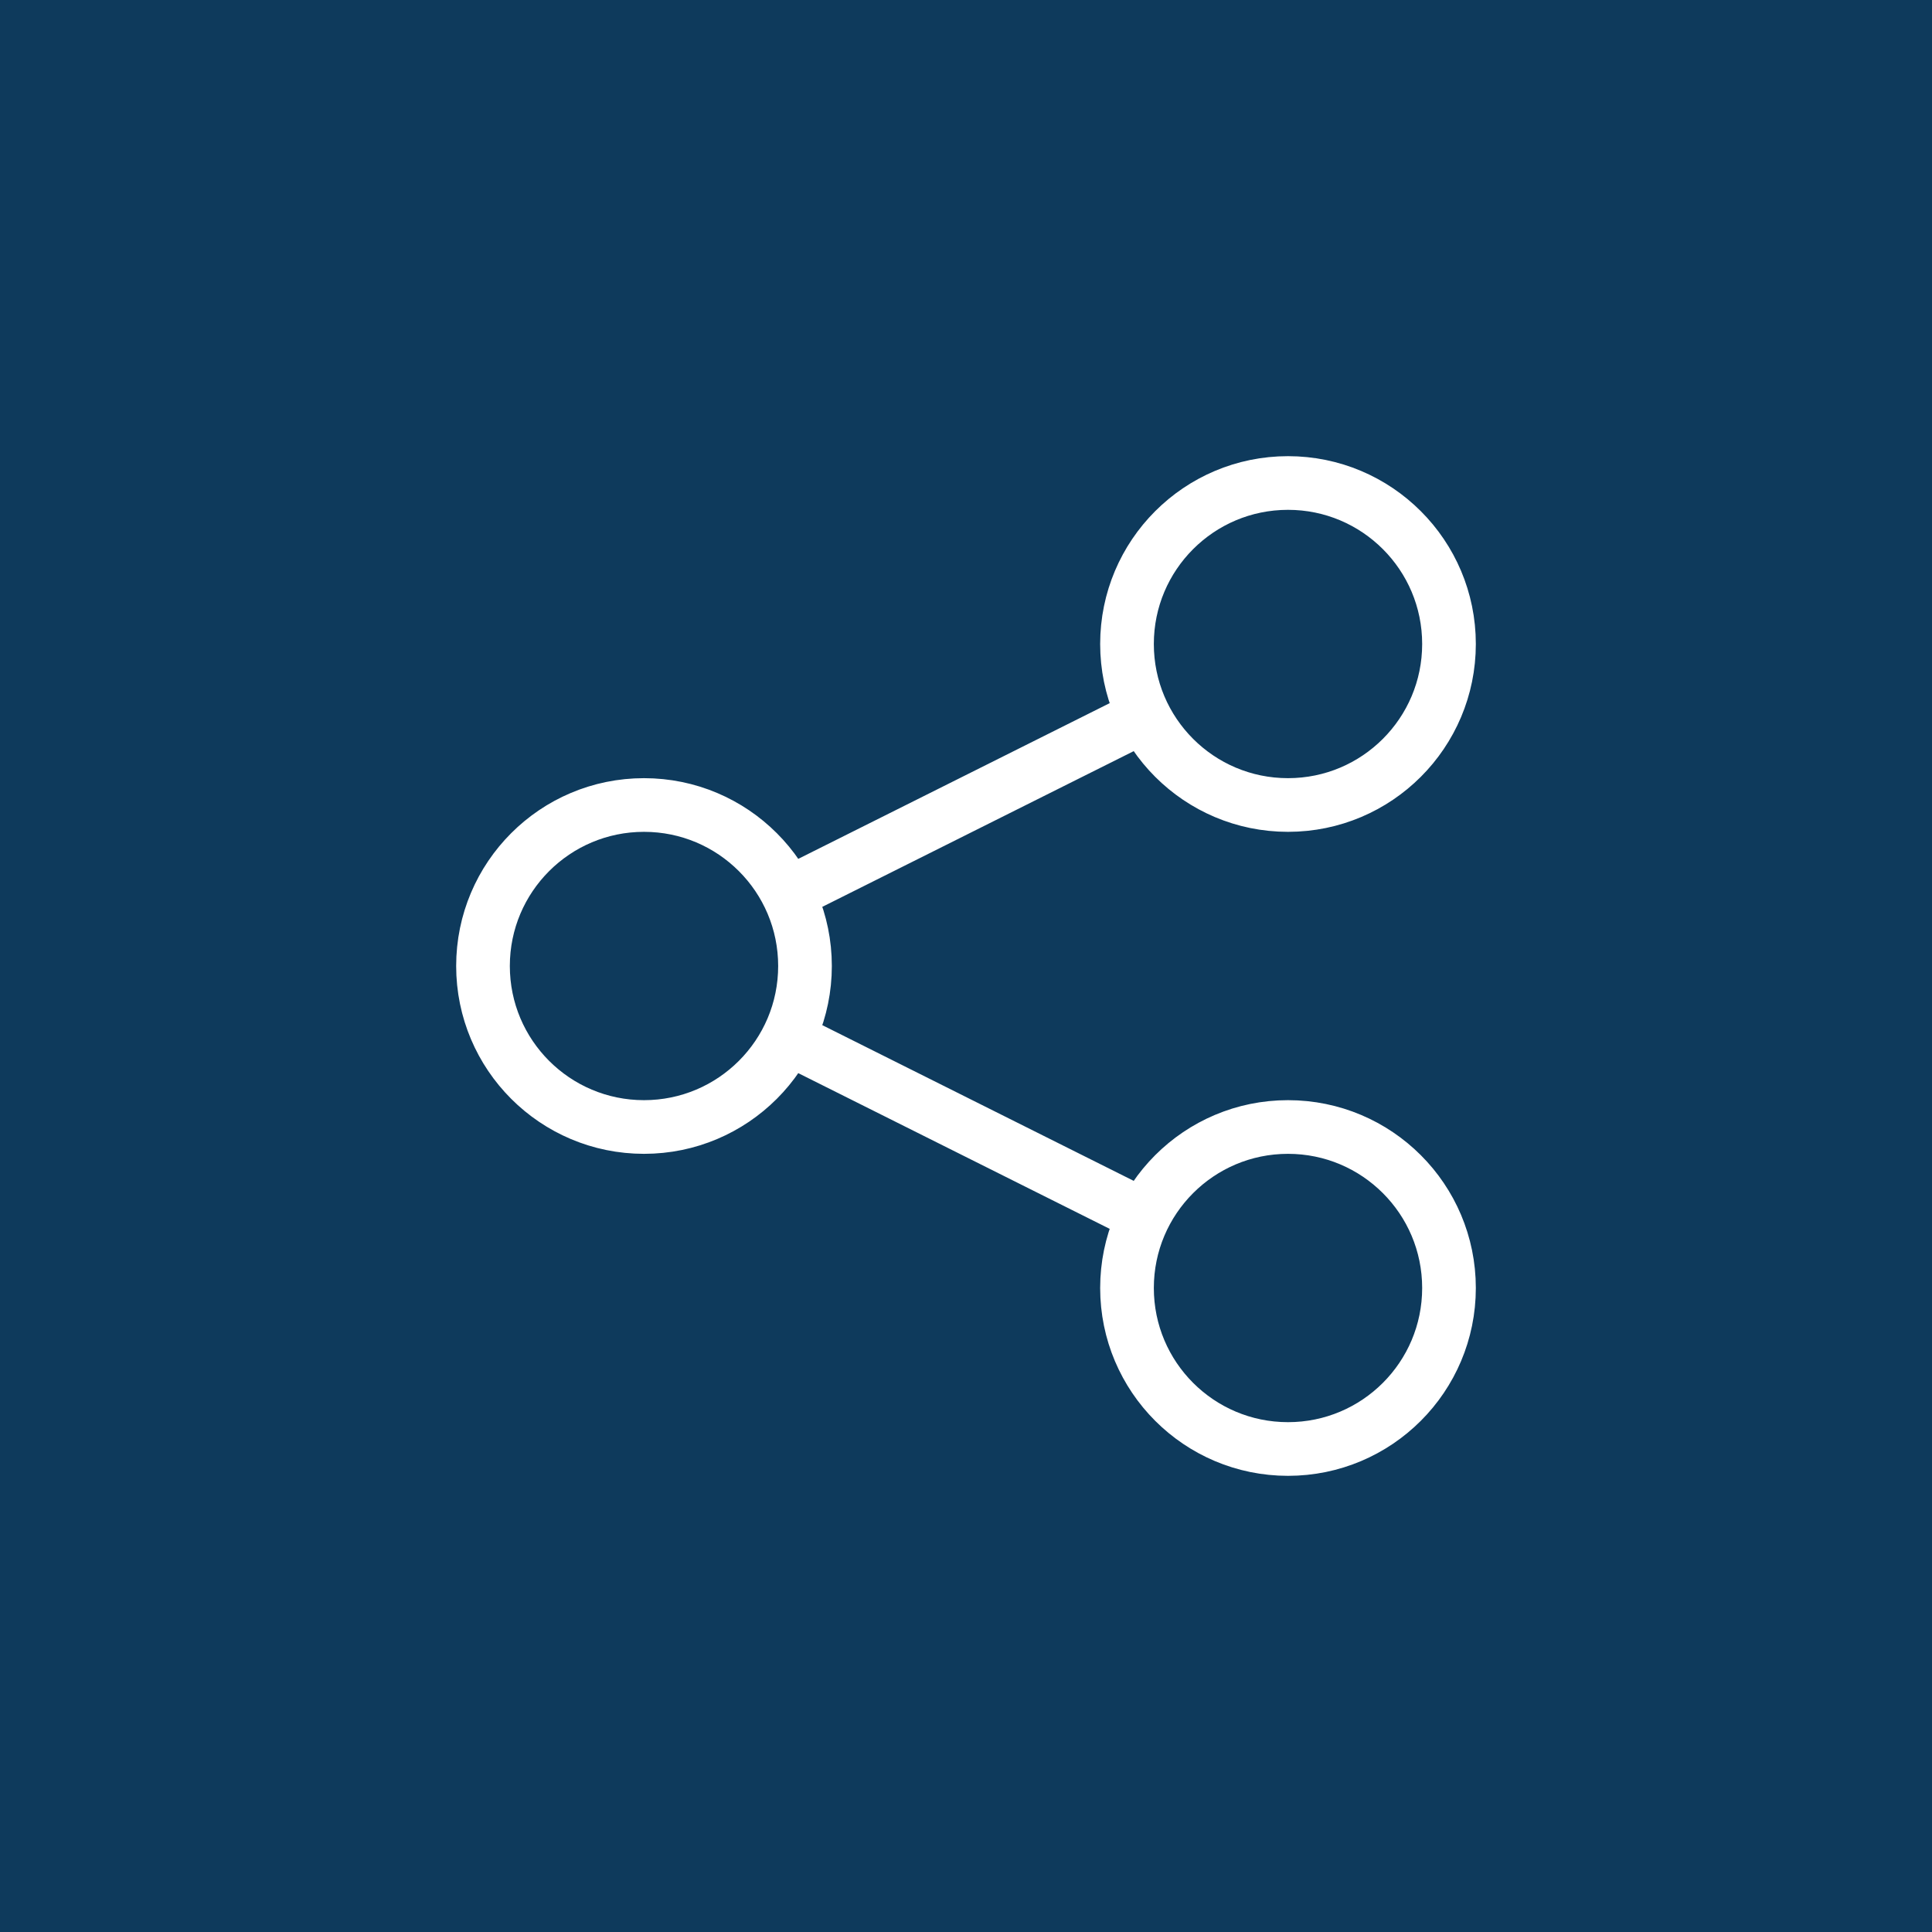 <?xml version="1.0" encoding="UTF-8"?>
<svg xmlns="http://www.w3.org/2000/svg" width="36" height="36" viewBox="0 0 36 36" fill="none">
  <rect width="36" height="36" fill="#0E3A5C"></rect>
  <path d="M15 19.5L21 22.5M21 13.5L15 16.5M24 27C22.343 27 21 25.657 21 24C21 22.343 22.343 21 24 21C25.657 21 27 22.343 27 24C27 25.657 25.657 27 24 27ZM12 21C10.343 21 9 19.657 9 18C9 16.343 10.343 15 12 15C13.657 15 15 16.343 15 18C15 19.657 13.657 21 12 21ZM24 15C22.343 15 21 13.657 21 12C21 10.343 22.343 9 24 9C25.657 9 27 10.343 27 12C27 13.657 25.657 15 24 15Z" stroke="white" stroke-linecap="round" stroke-linejoin="round"></path>
</svg>
